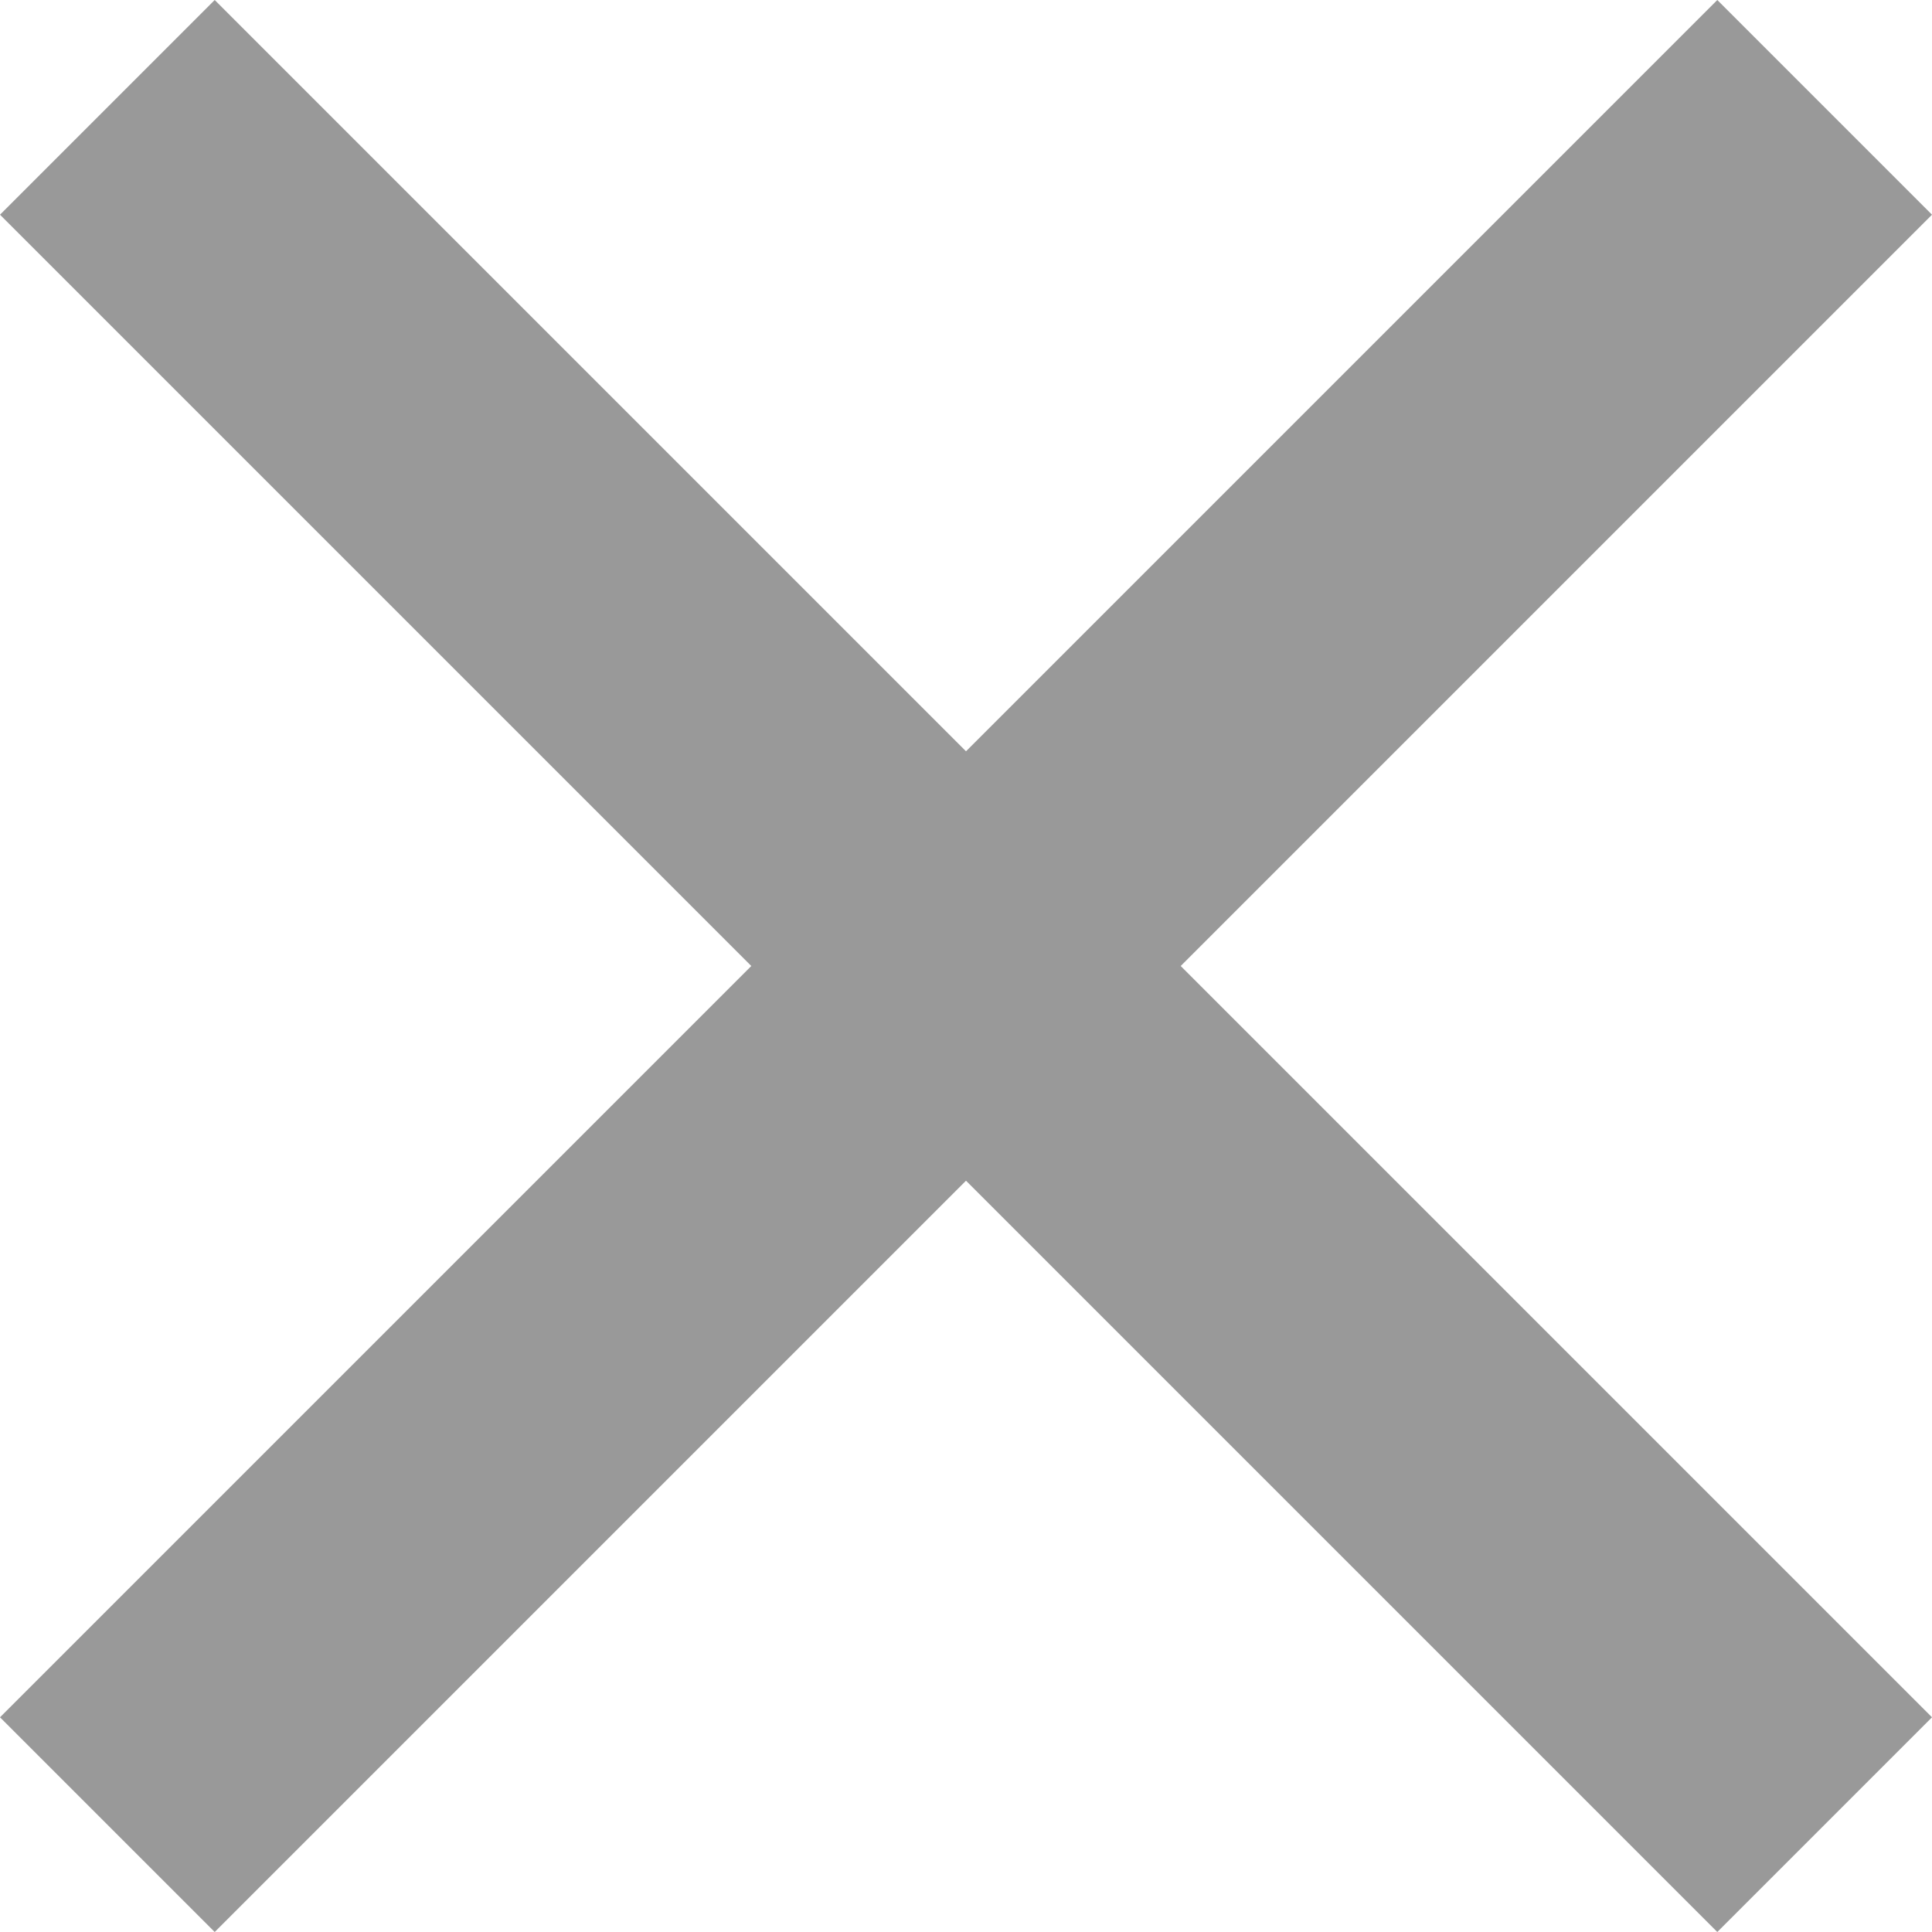 <svg width="16" height="16" viewBox="0 0 16 16" fill="none" xmlns="http://www.w3.org/2000/svg">
<path d="M1.778 2.96699e-06L16 14.222L14.222 16L4.23855e-06 1.778L1.778 2.96699e-06Z" fill="#999999"/>
<path d="M16 1.778L1.778 16L0 14.222L14.222 0L16 1.778Z" fill="#999999"/>
</svg>
